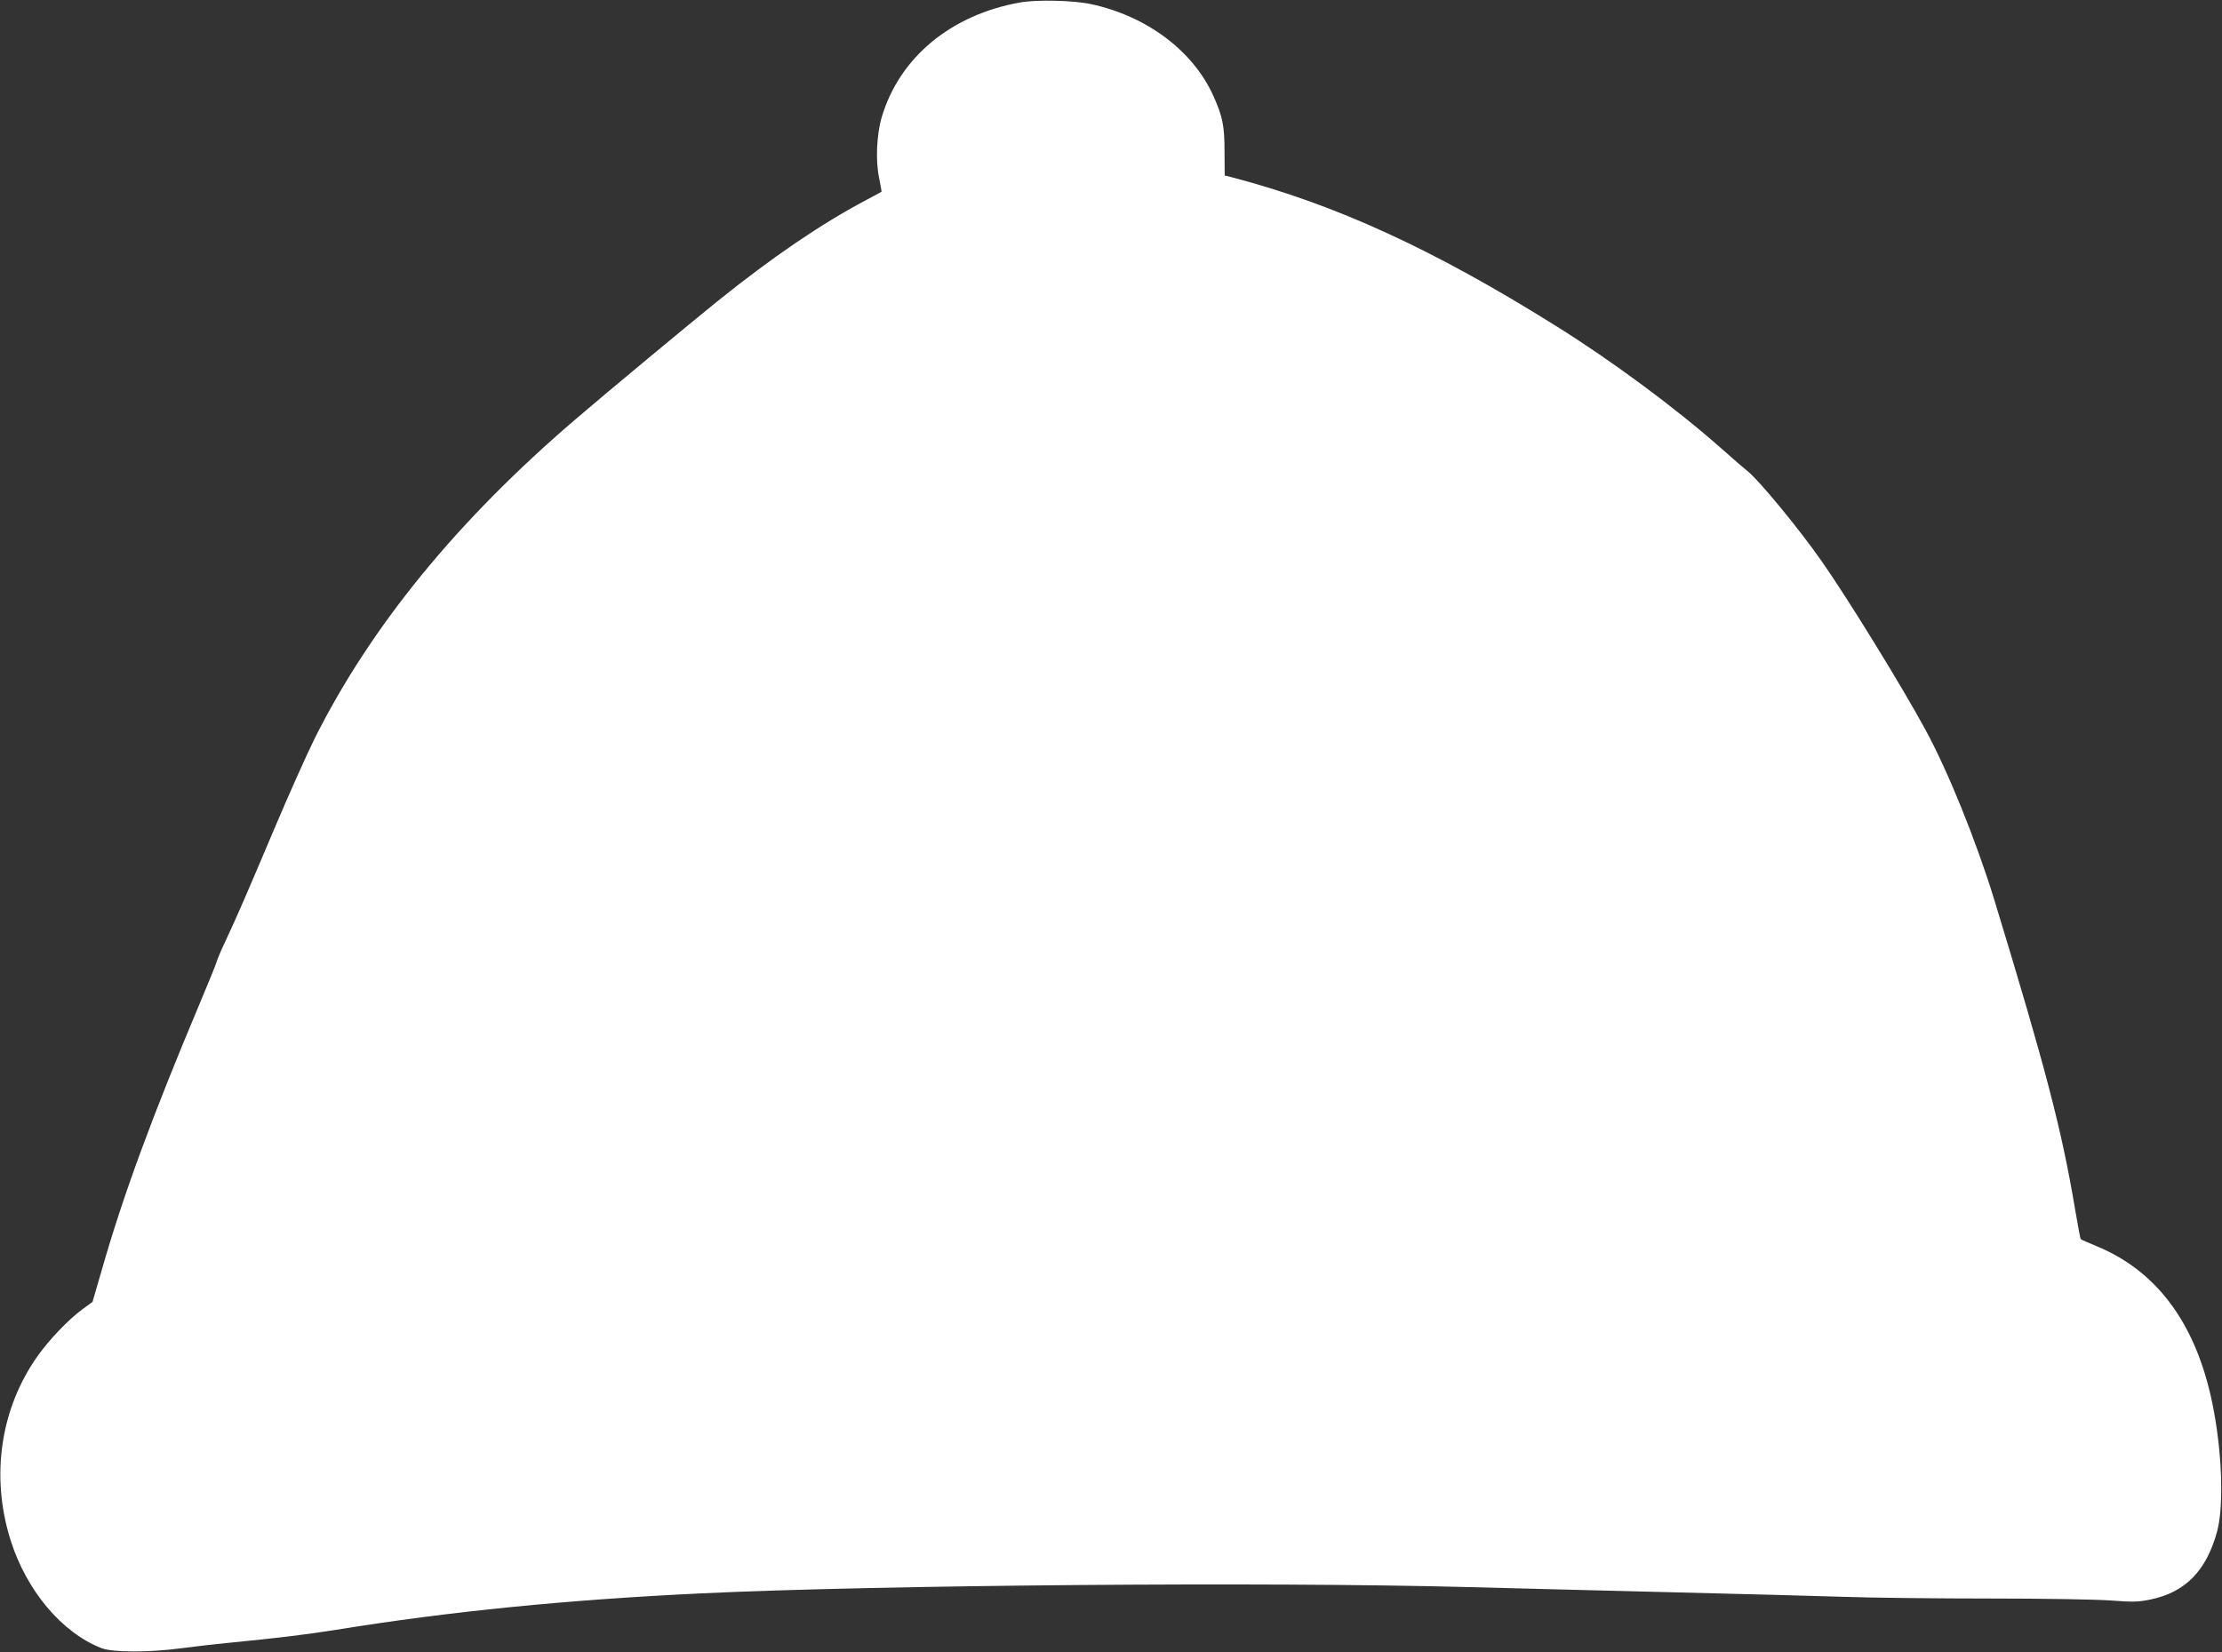 <?xml version="1.0" standalone="no"?>
<!DOCTYPE svg PUBLIC "-//W3C//DTD SVG 20010904//EN"
 "http://www.w3.org/TR/2001/REC-SVG-20010904/DTD/svg10.dtd">
<svg version="1.0" xmlns="http://www.w3.org/2000/svg"
 width="1280pt" height="952pt" viewBox="0 0 1280 952"
 preserveAspectRatio="xMidYMid meet">
<rect x="0" y="0" width="1280" height="952" fill="#333333" stroke="none"/>
<g transform="translate(0,952) scale(0.1,-0.1)"
fill="#ffffff" stroke="none">
<path d="M5877 9506 c-399 -71 -696 -317 -798 -662 -29 -99 -36 -249 -15 -348
9 -44 15 -80 14 -81 -2 -1 -43 -23 -93 -50 -258 -137 -535 -326 -850 -579
-142 -114 -666 -549 -820 -682 -681 -583 -1179 -1193 -1503 -1840 -44 -89
-148 -321 -230 -515 -166 -392 -210 -494 -283 -651 -28 -58 -51 -115 -53 -125
-2 -10 -48 -121 -101 -248 -268 -637 -436 -1092 -559 -1523 l-53 -183 -59 -43
c-80 -59 -191 -175 -256 -267 -215 -302 -273 -692 -158 -1060 92 -293 296
-536 525 -625 65 -25 275 -25 455 -1 69 9 195 24 280 32 291 29 435 46 617 75
656 106 1329 173 2108 210 1019 48 3248 67 4410 36 325 -9 874 -22 1220 -31
347 -8 770 -20 940 -25 171 -6 553 -10 850 -10 305 0 606 -5 691 -11 130 -10
163 -9 230 5 202 41 324 165 386 393 37 137 30 428 -18 688 -88 486 -315 806
-676 955 -48 20 -90 38 -92 41 -2 2 -16 76 -31 164 -78 466 -168 811 -468
1795 -104 337 -264 734 -395 975 -133 246 -449 759 -597 970 -131 188 -365
472 -431 523 -12 9 -79 67 -149 129 -266 235 -631 505 -955 707 -705 441
-1266 698 -1865 855 l-40 10 -1 138 c0 149 -11 201 -64 320 -117 260 -383 460
-704 529 -99 22 -312 27 -409 10z"/>
</g>
</svg>
